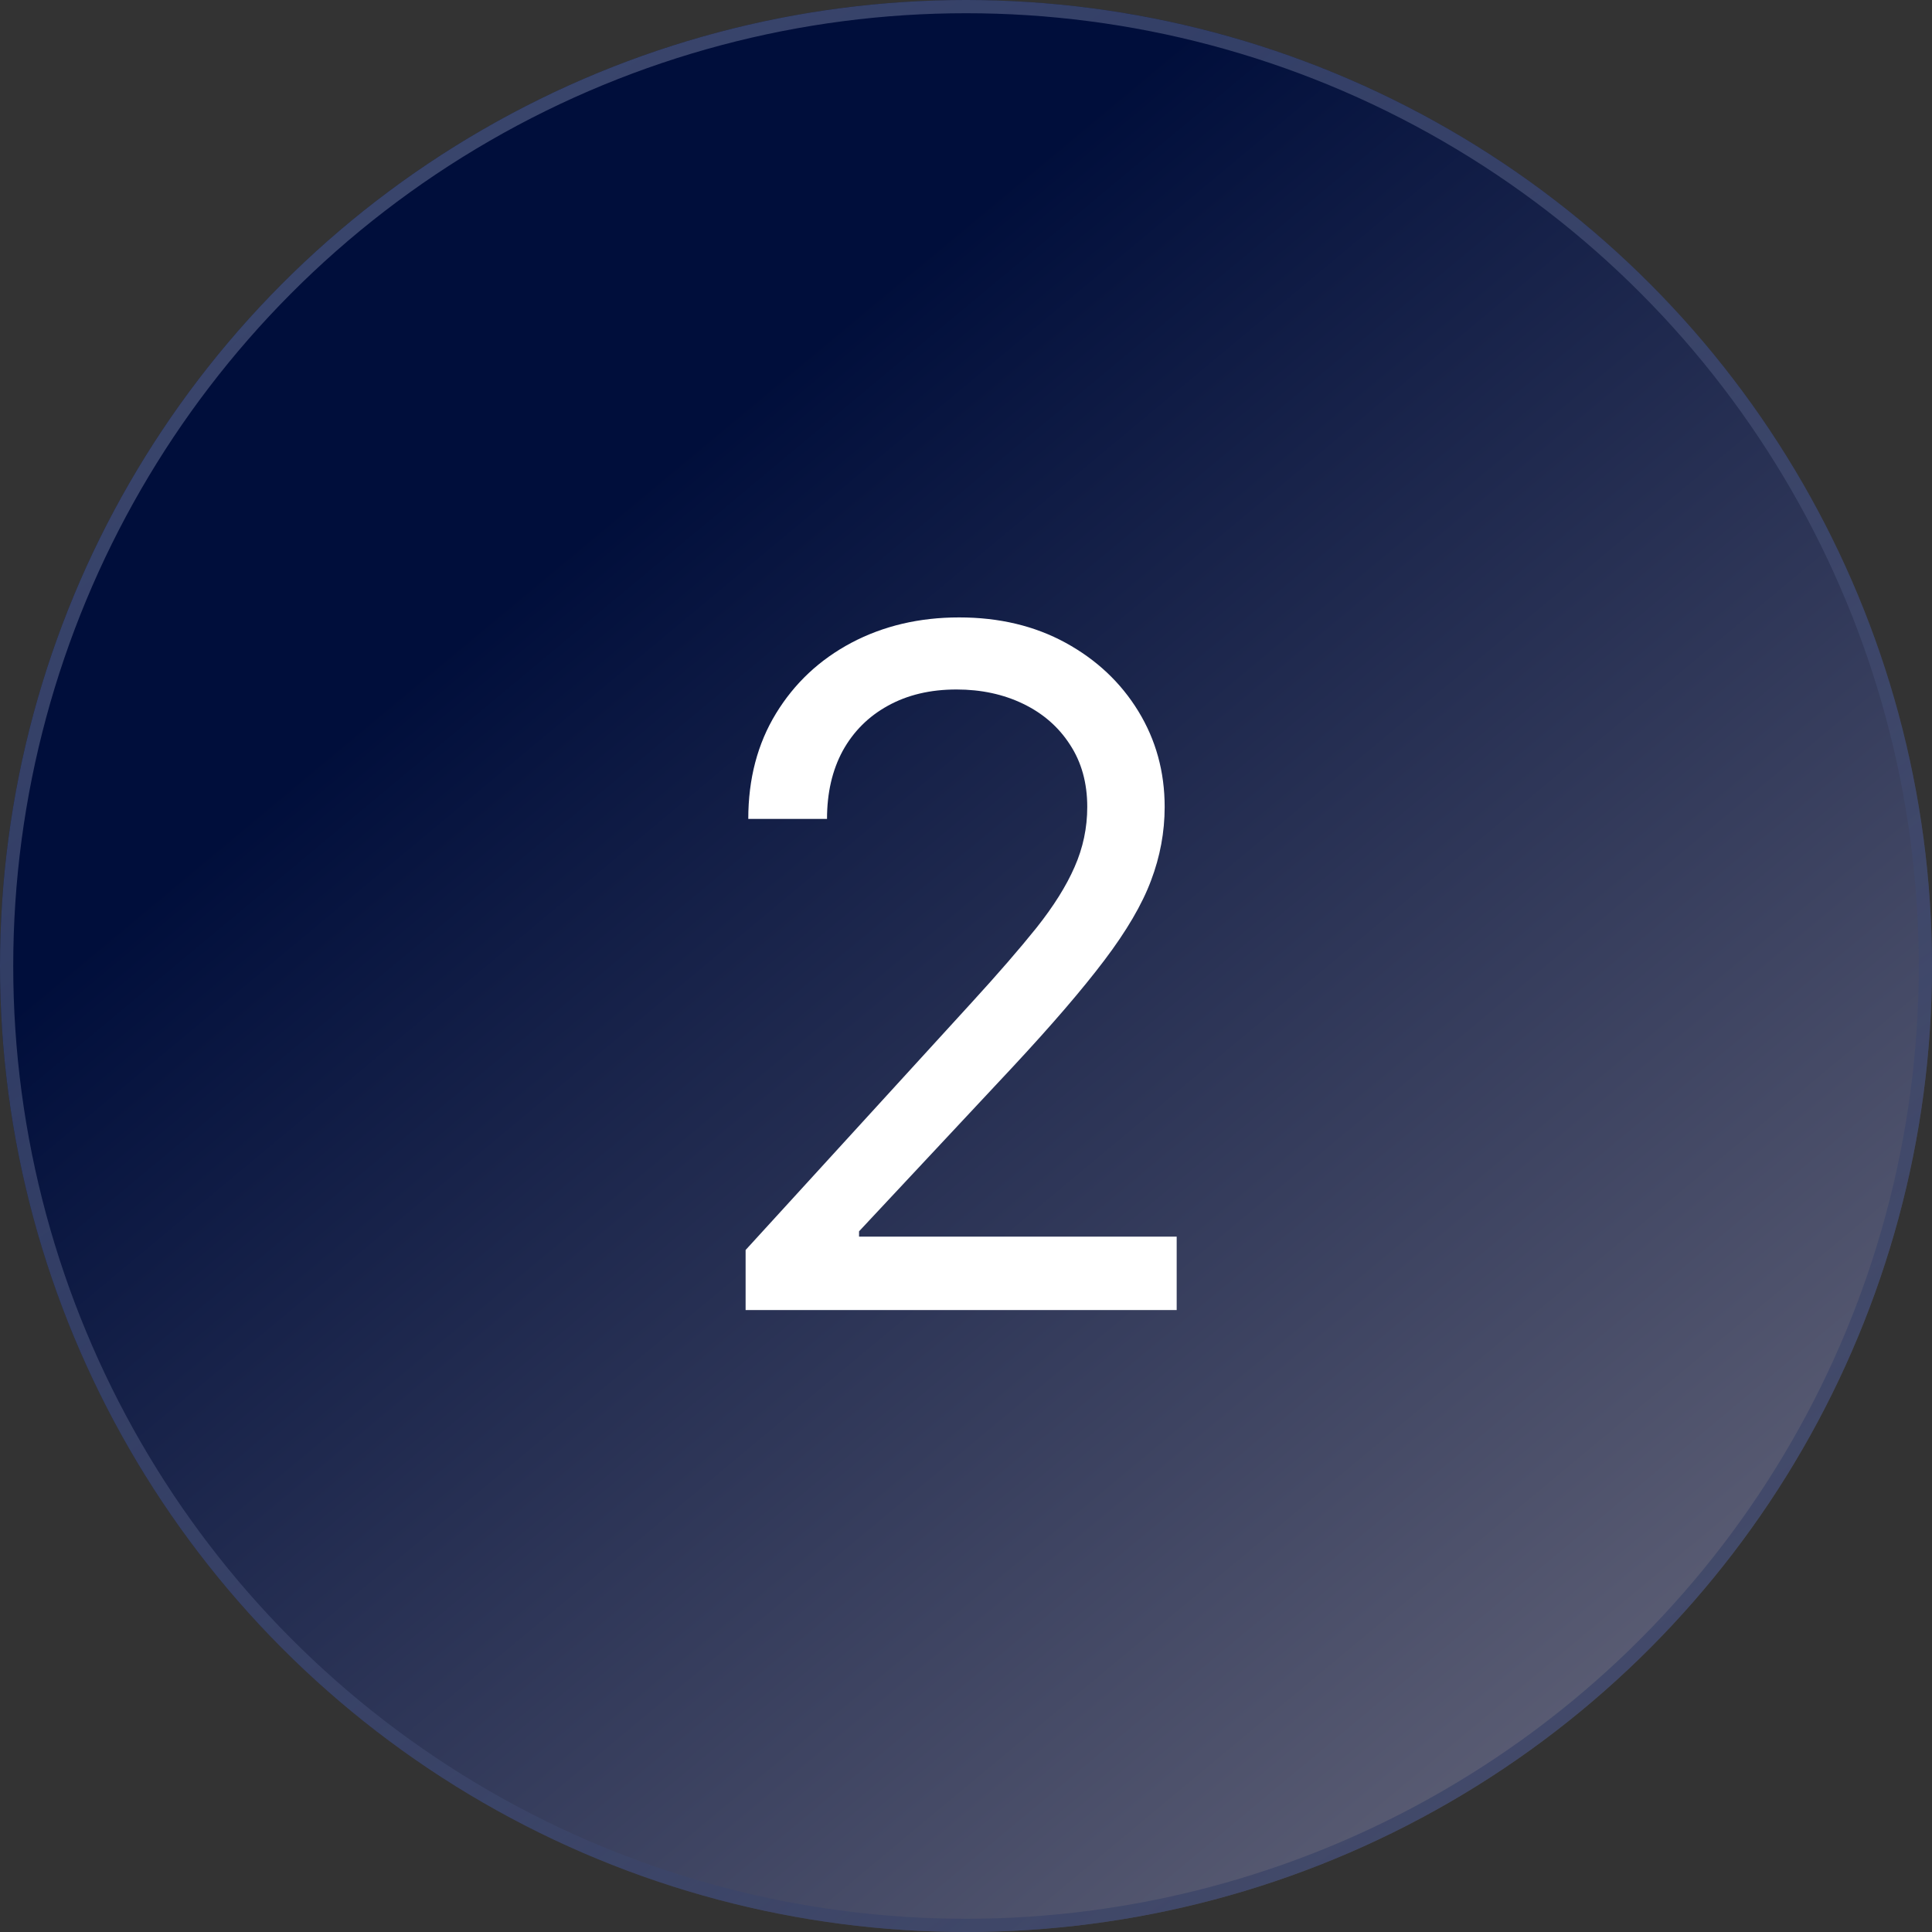 <svg xmlns="http://www.w3.org/2000/svg" width="146" height="146" viewBox="0 0 146 146" fill="none"><rect x="0" y="0" width="146" height="146" fill="#333333" stroke="none"/><circle cx="73" cy="73" r="73" fill="url(#paint0_linear_118_13)"></circle><circle cx="73" cy="73" r="72.5" stroke="url(#paint1_linear_118_13)" stroke-opacity="0.5"></circle><path d="M56.345 99V94.462L73.389 75.804C75.389 73.619 77.037 71.719 78.331 70.106C79.625 68.475 80.583 66.946 81.205 65.517C81.844 64.072 82.163 62.559 82.163 60.979C82.163 59.163 81.726 57.592 80.852 56.264C79.995 54.936 78.818 53.911 77.322 53.188C75.826 52.465 74.146 52.104 72.28 52.104C70.296 52.104 68.565 52.516 67.086 53.339C65.624 54.146 64.489 55.281 63.682 56.743C62.892 58.205 62.497 59.92 62.497 61.886H56.547C56.547 58.861 57.244 56.205 58.64 53.919C60.035 51.633 61.934 49.851 64.338 48.574C66.758 47.296 69.473 46.658 72.481 46.658C75.507 46.658 78.188 47.296 80.525 48.574C82.861 49.851 84.693 51.574 86.021 53.742C87.349 55.911 88.013 58.323 88.013 60.979C88.013 62.878 87.668 64.735 86.979 66.551C86.307 68.349 85.13 70.358 83.449 72.577C81.785 74.779 79.474 77.468 76.516 80.645L64.918 93.05V93.453H88.921V99H56.345Z" fill="white"></path><defs><linearGradient id="paint0_linear_118_13" x1="50" y1="35.5" x2="199.5" y2="215" gradientUnits="userSpaceOnUse"><stop stop-color="#000E3B"></stop><stop offset="1" stop-color="#B2A9AA"></stop></linearGradient><linearGradient id="paint1_linear_118_13" x1="146" y1="220.5" x2="12.5" y2="29.5" gradientUnits="userSpaceOnUse"><stop stop-color="#000E3B"></stop><stop offset="1" stop-color="#727B9D"></stop></linearGradient></defs></svg>